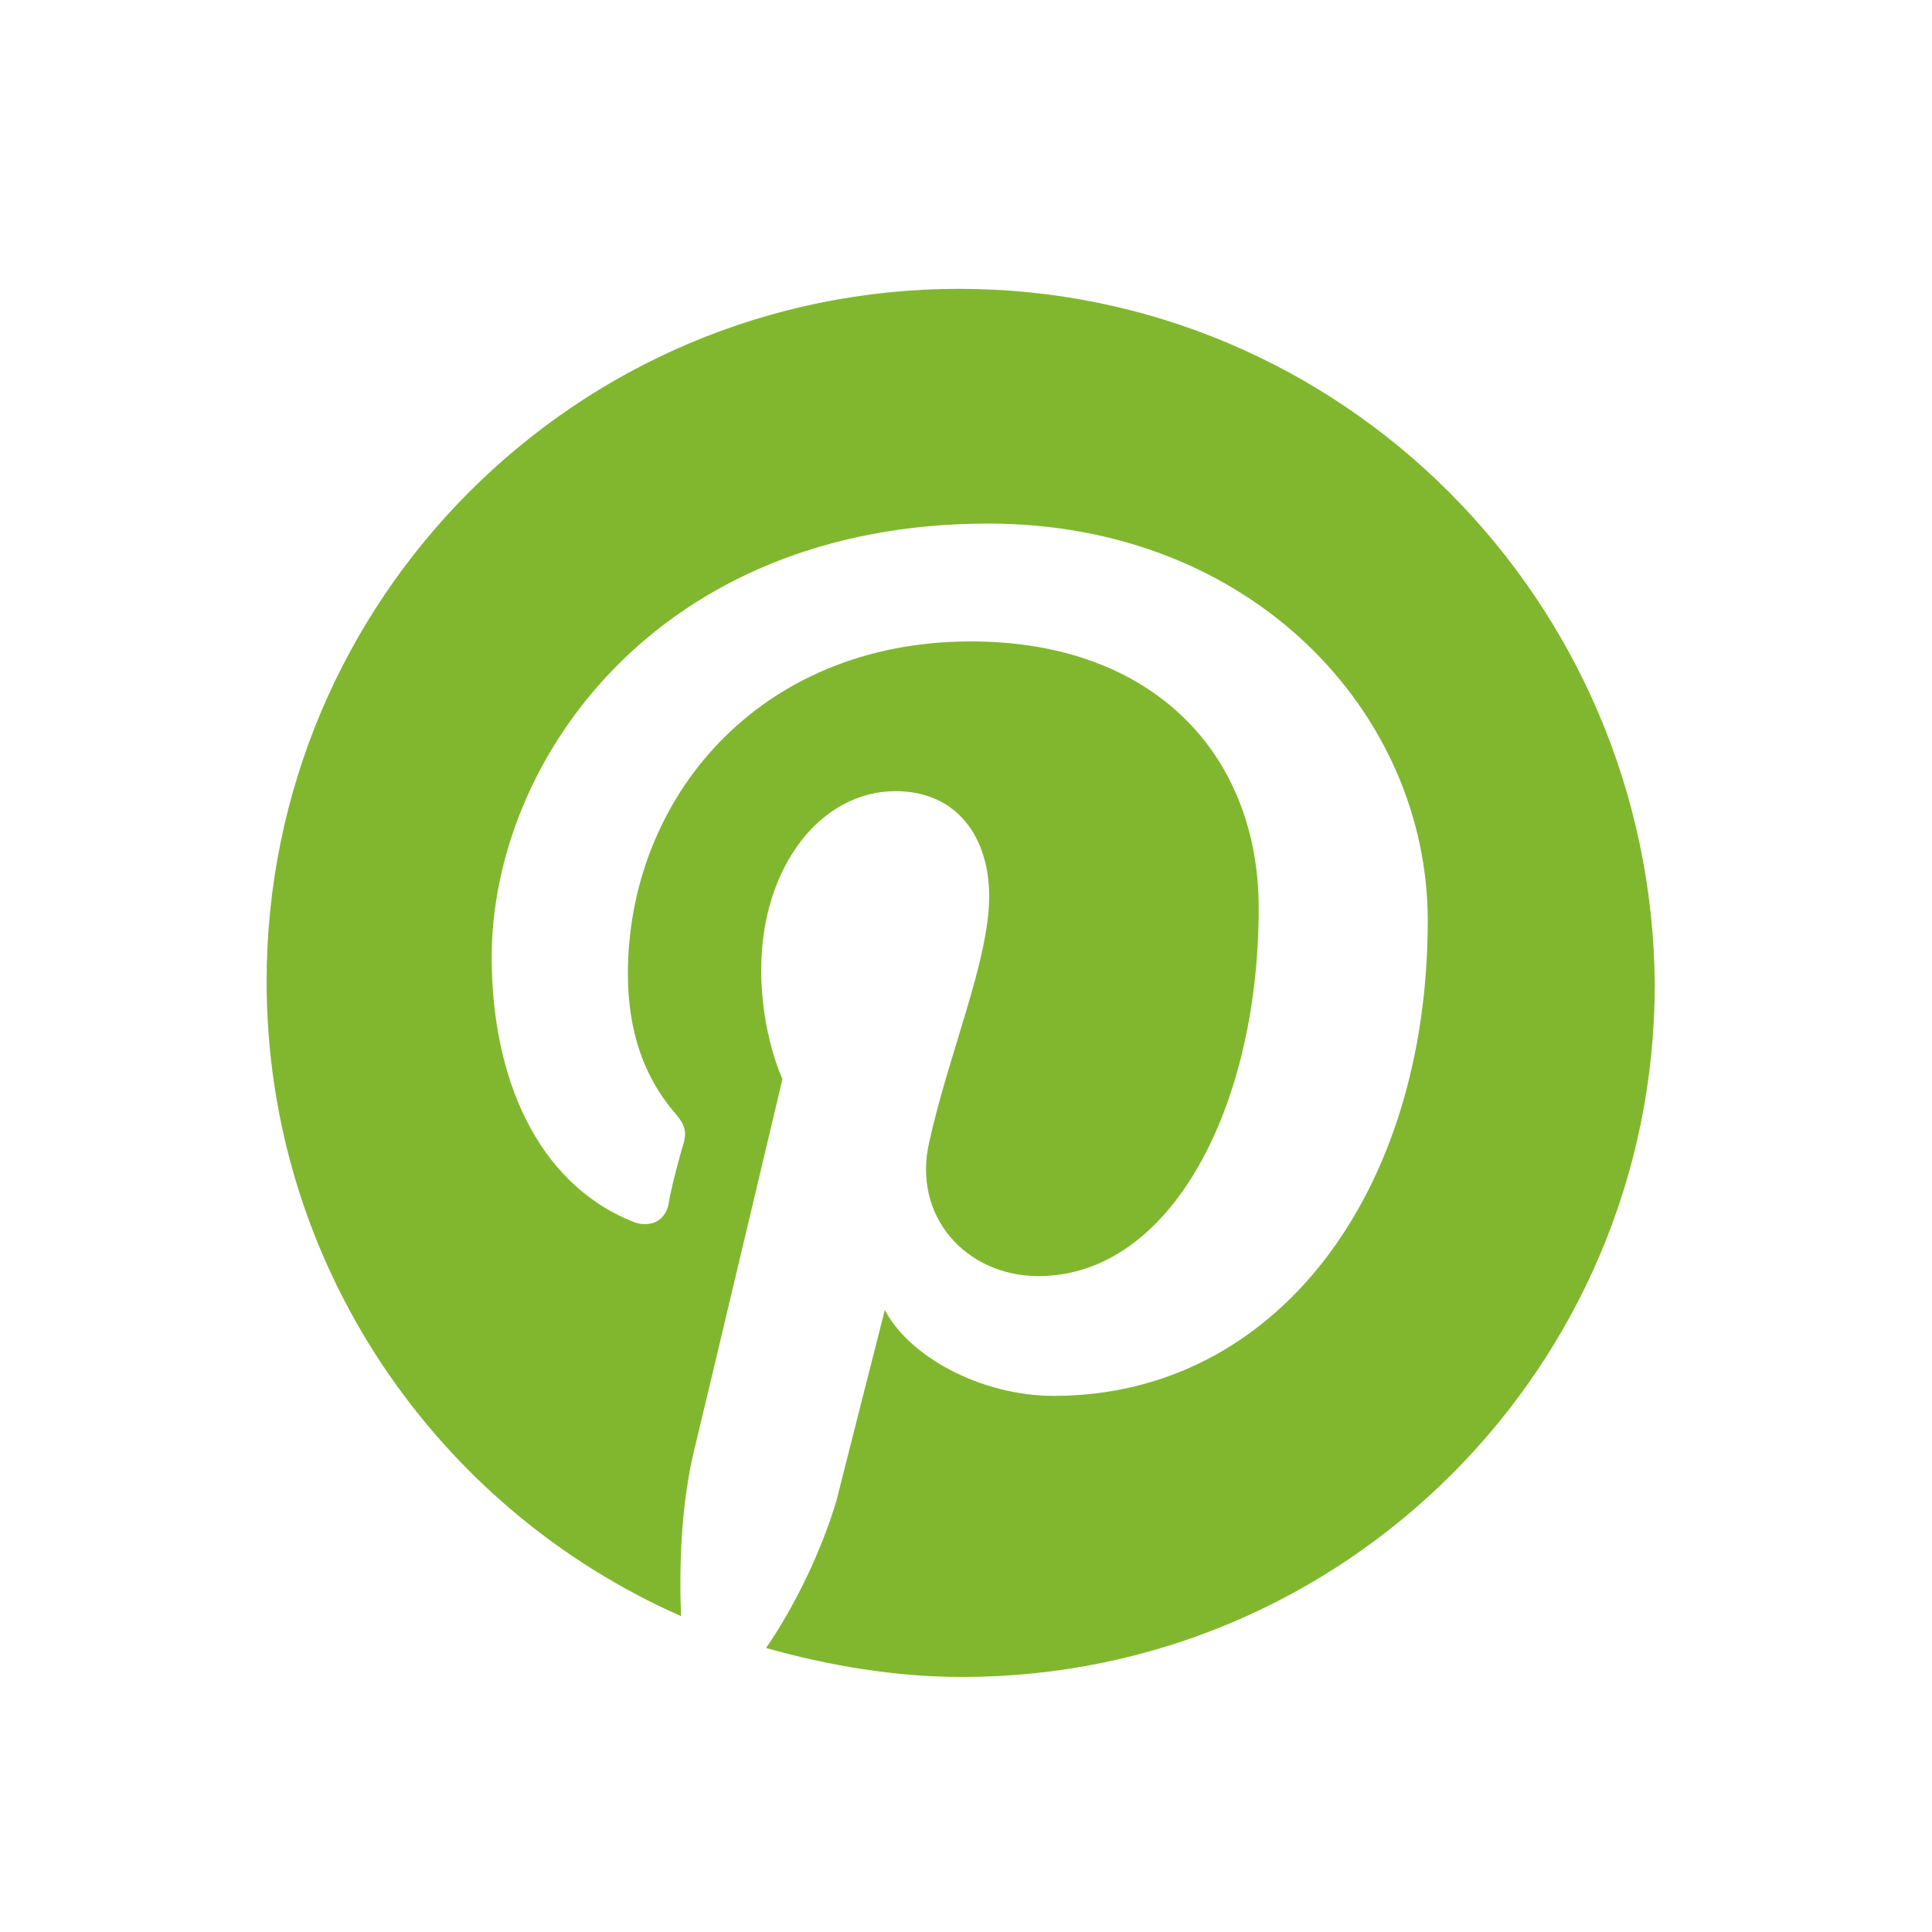 <?xml version="1.0" encoding="utf-8"?>
<!-- Generator: Adobe Illustrator 19.2.1, SVG Export Plug-In . SVG Version: 6.00 Build 0)  -->
<svg version="1.1" id="Calque_1" xmlns="http://www.w3.org/2000/svg" xmlns:xlink="http://www.w3.org/1999/xlink" x="0px" y="0px"
	 viewBox="0 0 200 200" style="enable-background:new 0 0 200 200;" xml:space="preserve">
<style type="text/css">
	.st0{fill:#81B72E;}
</style>
<path class="st0" d="M99.3,29.9c-39.7,0-71.7,32.2-71.7,71.7c0,29.4,17.7,54.6,42.9,65.7c-0.2-5,0-11.1,1.2-16.5
	c1.4-5.8,9.3-39.1,9.3-39.1s-2.2-4.6-2.2-11.3c0-10.7,6.2-18.5,13.9-18.5c6.4,0,9.7,4.8,9.7,10.9c0,6.6-4.2,16.3-6.2,25.4
	c-1.8,7.7,3.8,13.9,11.3,13.9c13.7,0,22.8-17.5,22.8-38.1c0-15.7-10.7-27.6-29.8-27.6c-22,0-35.5,16.3-35.5,34.4
	c0,6.2,1.8,10.7,4.6,14.1c1.4,1.6,1.6,2.2,1,4c-0.4,1.4-1.2,4.4-1.4,5.8c-0.4,1.8-2,2.4-3.6,1.8c-10.1-4-14.7-15.1-14.7-27.4
	c0-20.3,17.1-44.9,51.4-44.9c27.4,0,45.5,19.7,45.5,41.1c0,28.2-15.7,49.2-38.7,49.2c-7.7,0-15.1-4.2-17.5-8.9c0,0-4.2,16.5-5,19.7
	c-1.6,5.4-4.4,11.1-7.3,15.3c6.4,1.8,13.3,3,20.3,3c39.7,0,71.7-32.2,71.7-71.7C171,62.1,138.9,29.9,99.3,29.9z"/>
</svg>
